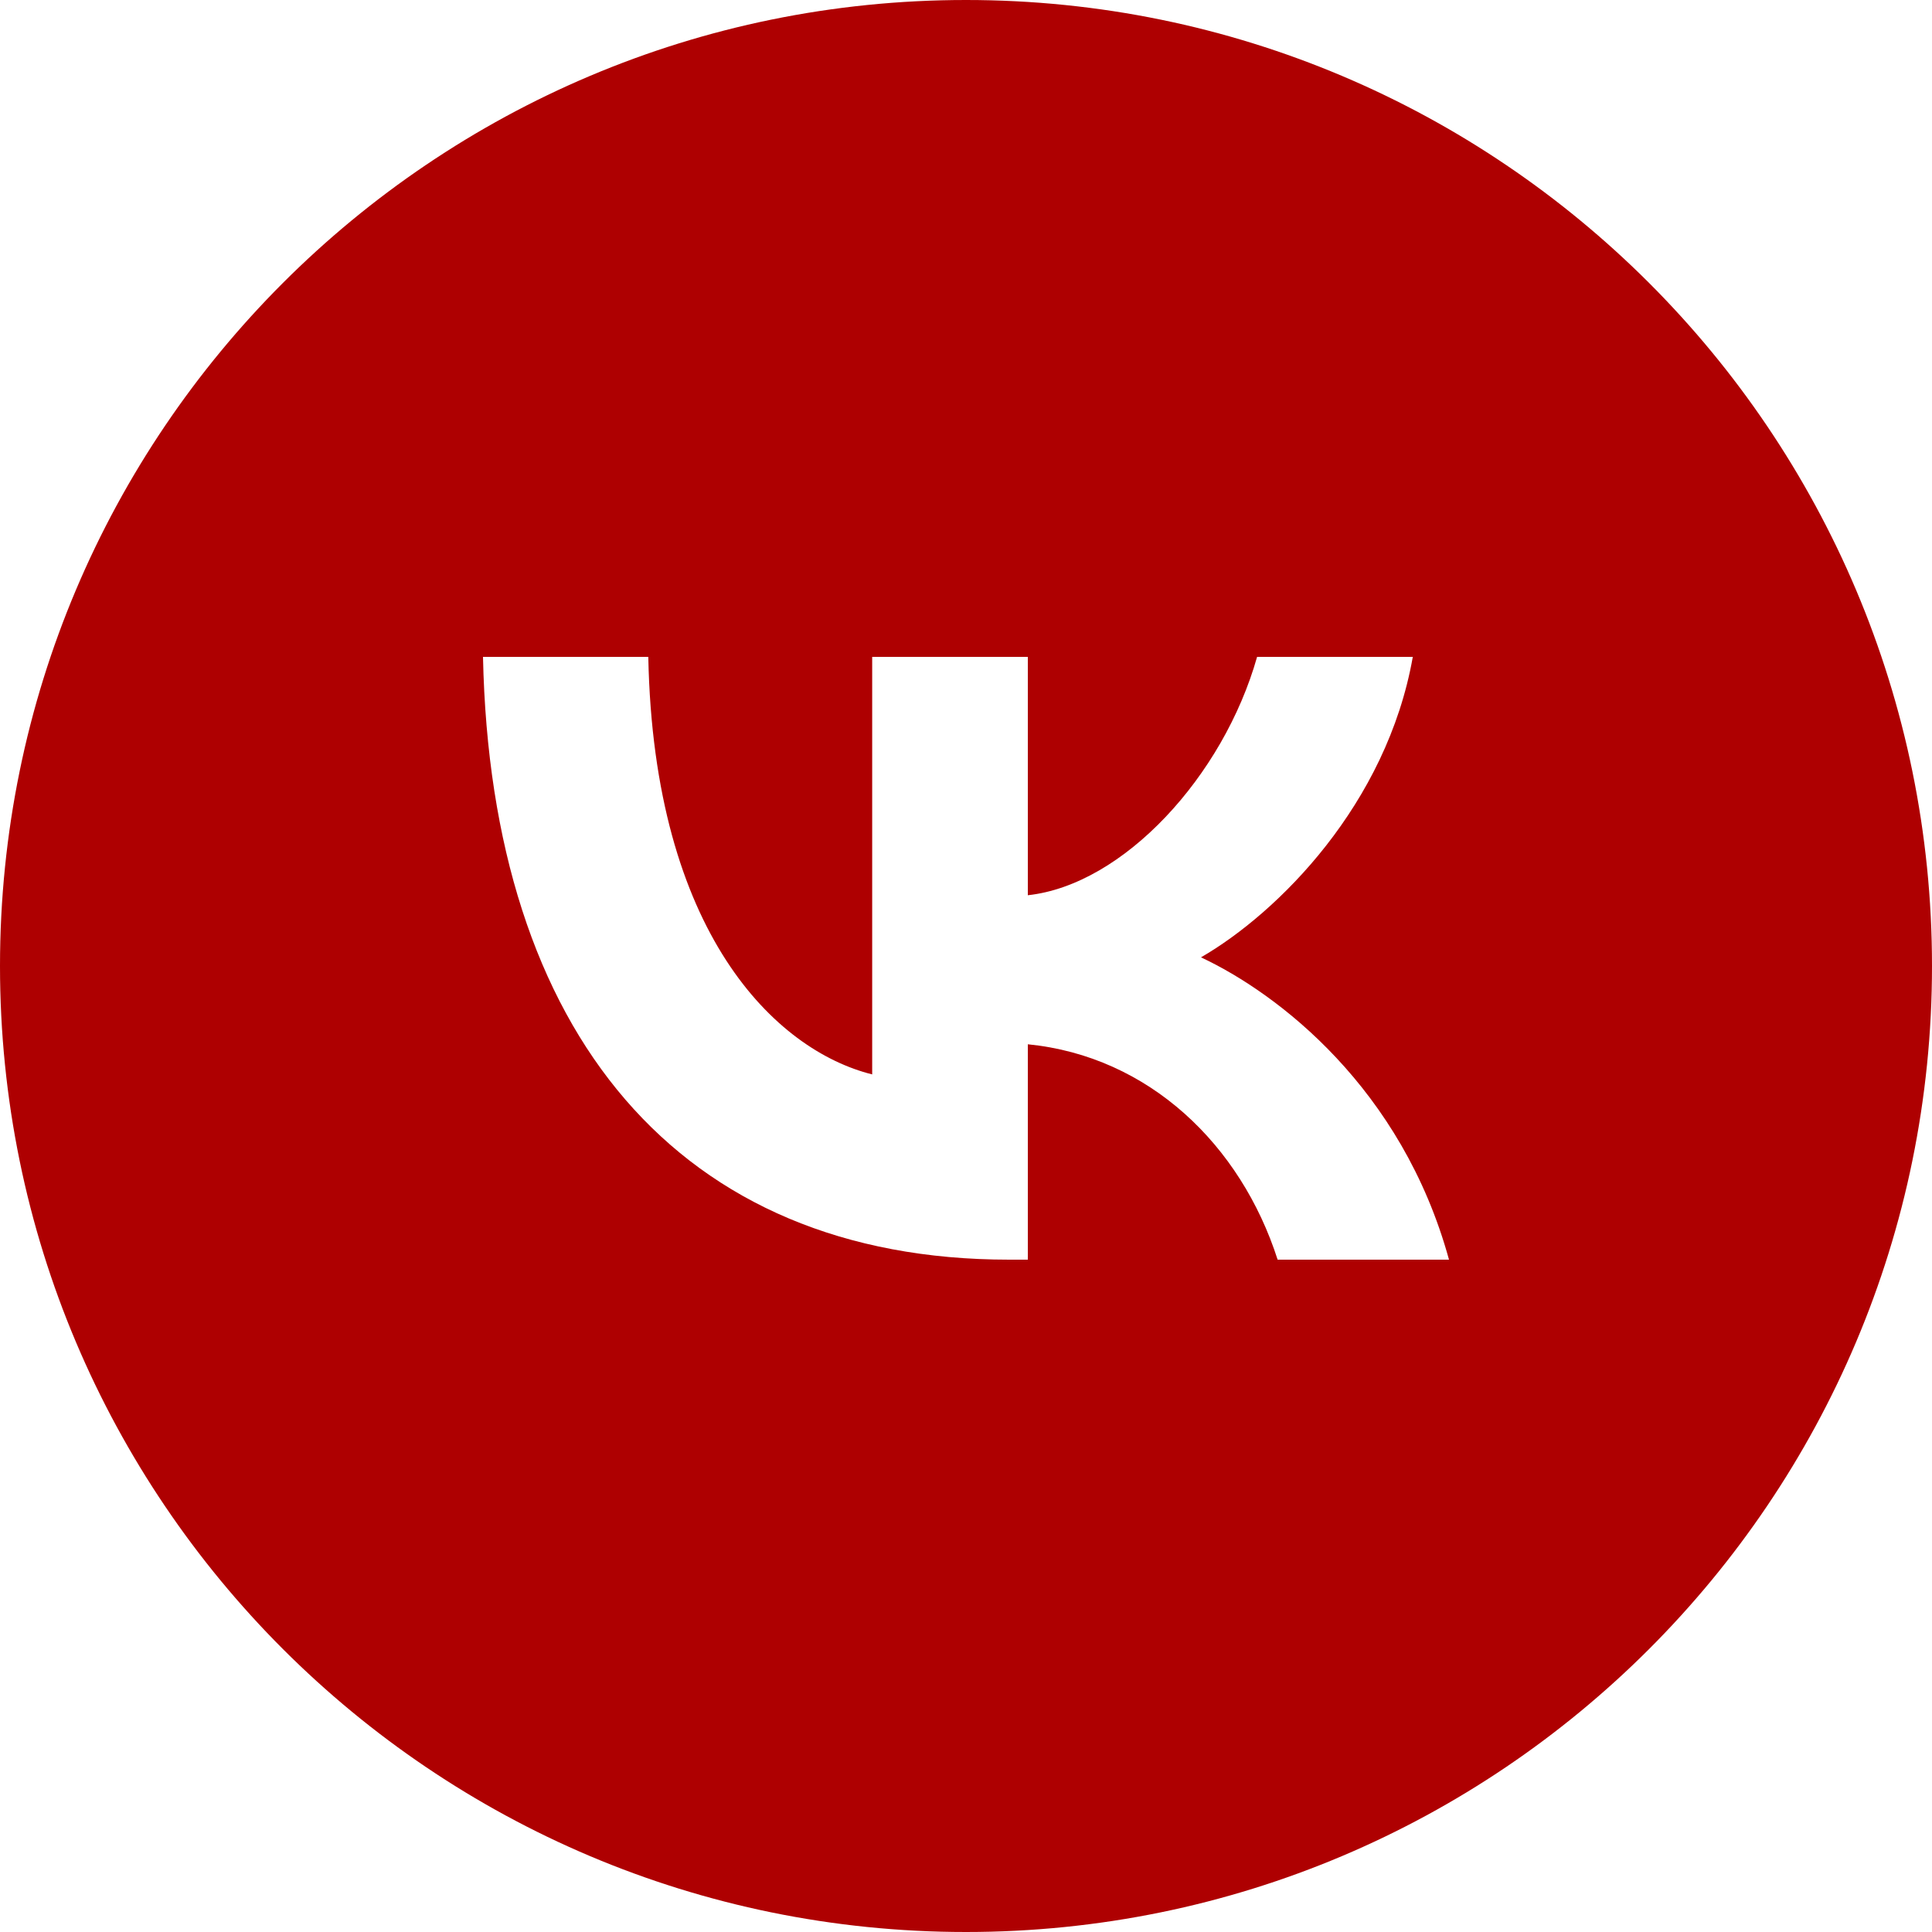 <?xml version="1.0" encoding="UTF-8"?> <svg xmlns="http://www.w3.org/2000/svg" width="27" height="27" viewBox="0 0 27 27" fill="none"><rect x="0" y="0" width="27" height="27" fill="#808080" stroke="none"/> <g clip-path="url(#clip0_24_15)"> <rect width="27" height="27" fill="white"></rect> <path fill-rule="evenodd" clip-rule="evenodd" d="M13.5 27C20.956 27 27 20.956 27 13.5C27 6.044 20.956 0 13.5 0C6.044 0 0 6.044 0 13.5C0 20.956 6.044 27 13.5 27ZM6.75 9.18C6.86 14.442 9.49 17.604 14.103 17.604H14.364V14.594C16.059 14.762 17.341 16.002 17.855 17.604H20.25C19.592 15.209 17.864 13.885 16.784 13.379C17.864 12.755 19.381 11.238 19.744 9.18H17.568C17.096 10.85 15.697 12.367 14.364 12.511V9.18H12.189V15.015C10.84 14.678 9.136 13.042 9.06 9.18H6.75Z" fill="#AE0001"></path> </g> <defs> <clipPath id="clip0_24_15"> <rect width="27" height="27" fill="white"></rect> </clipPath> </defs> </svg> 